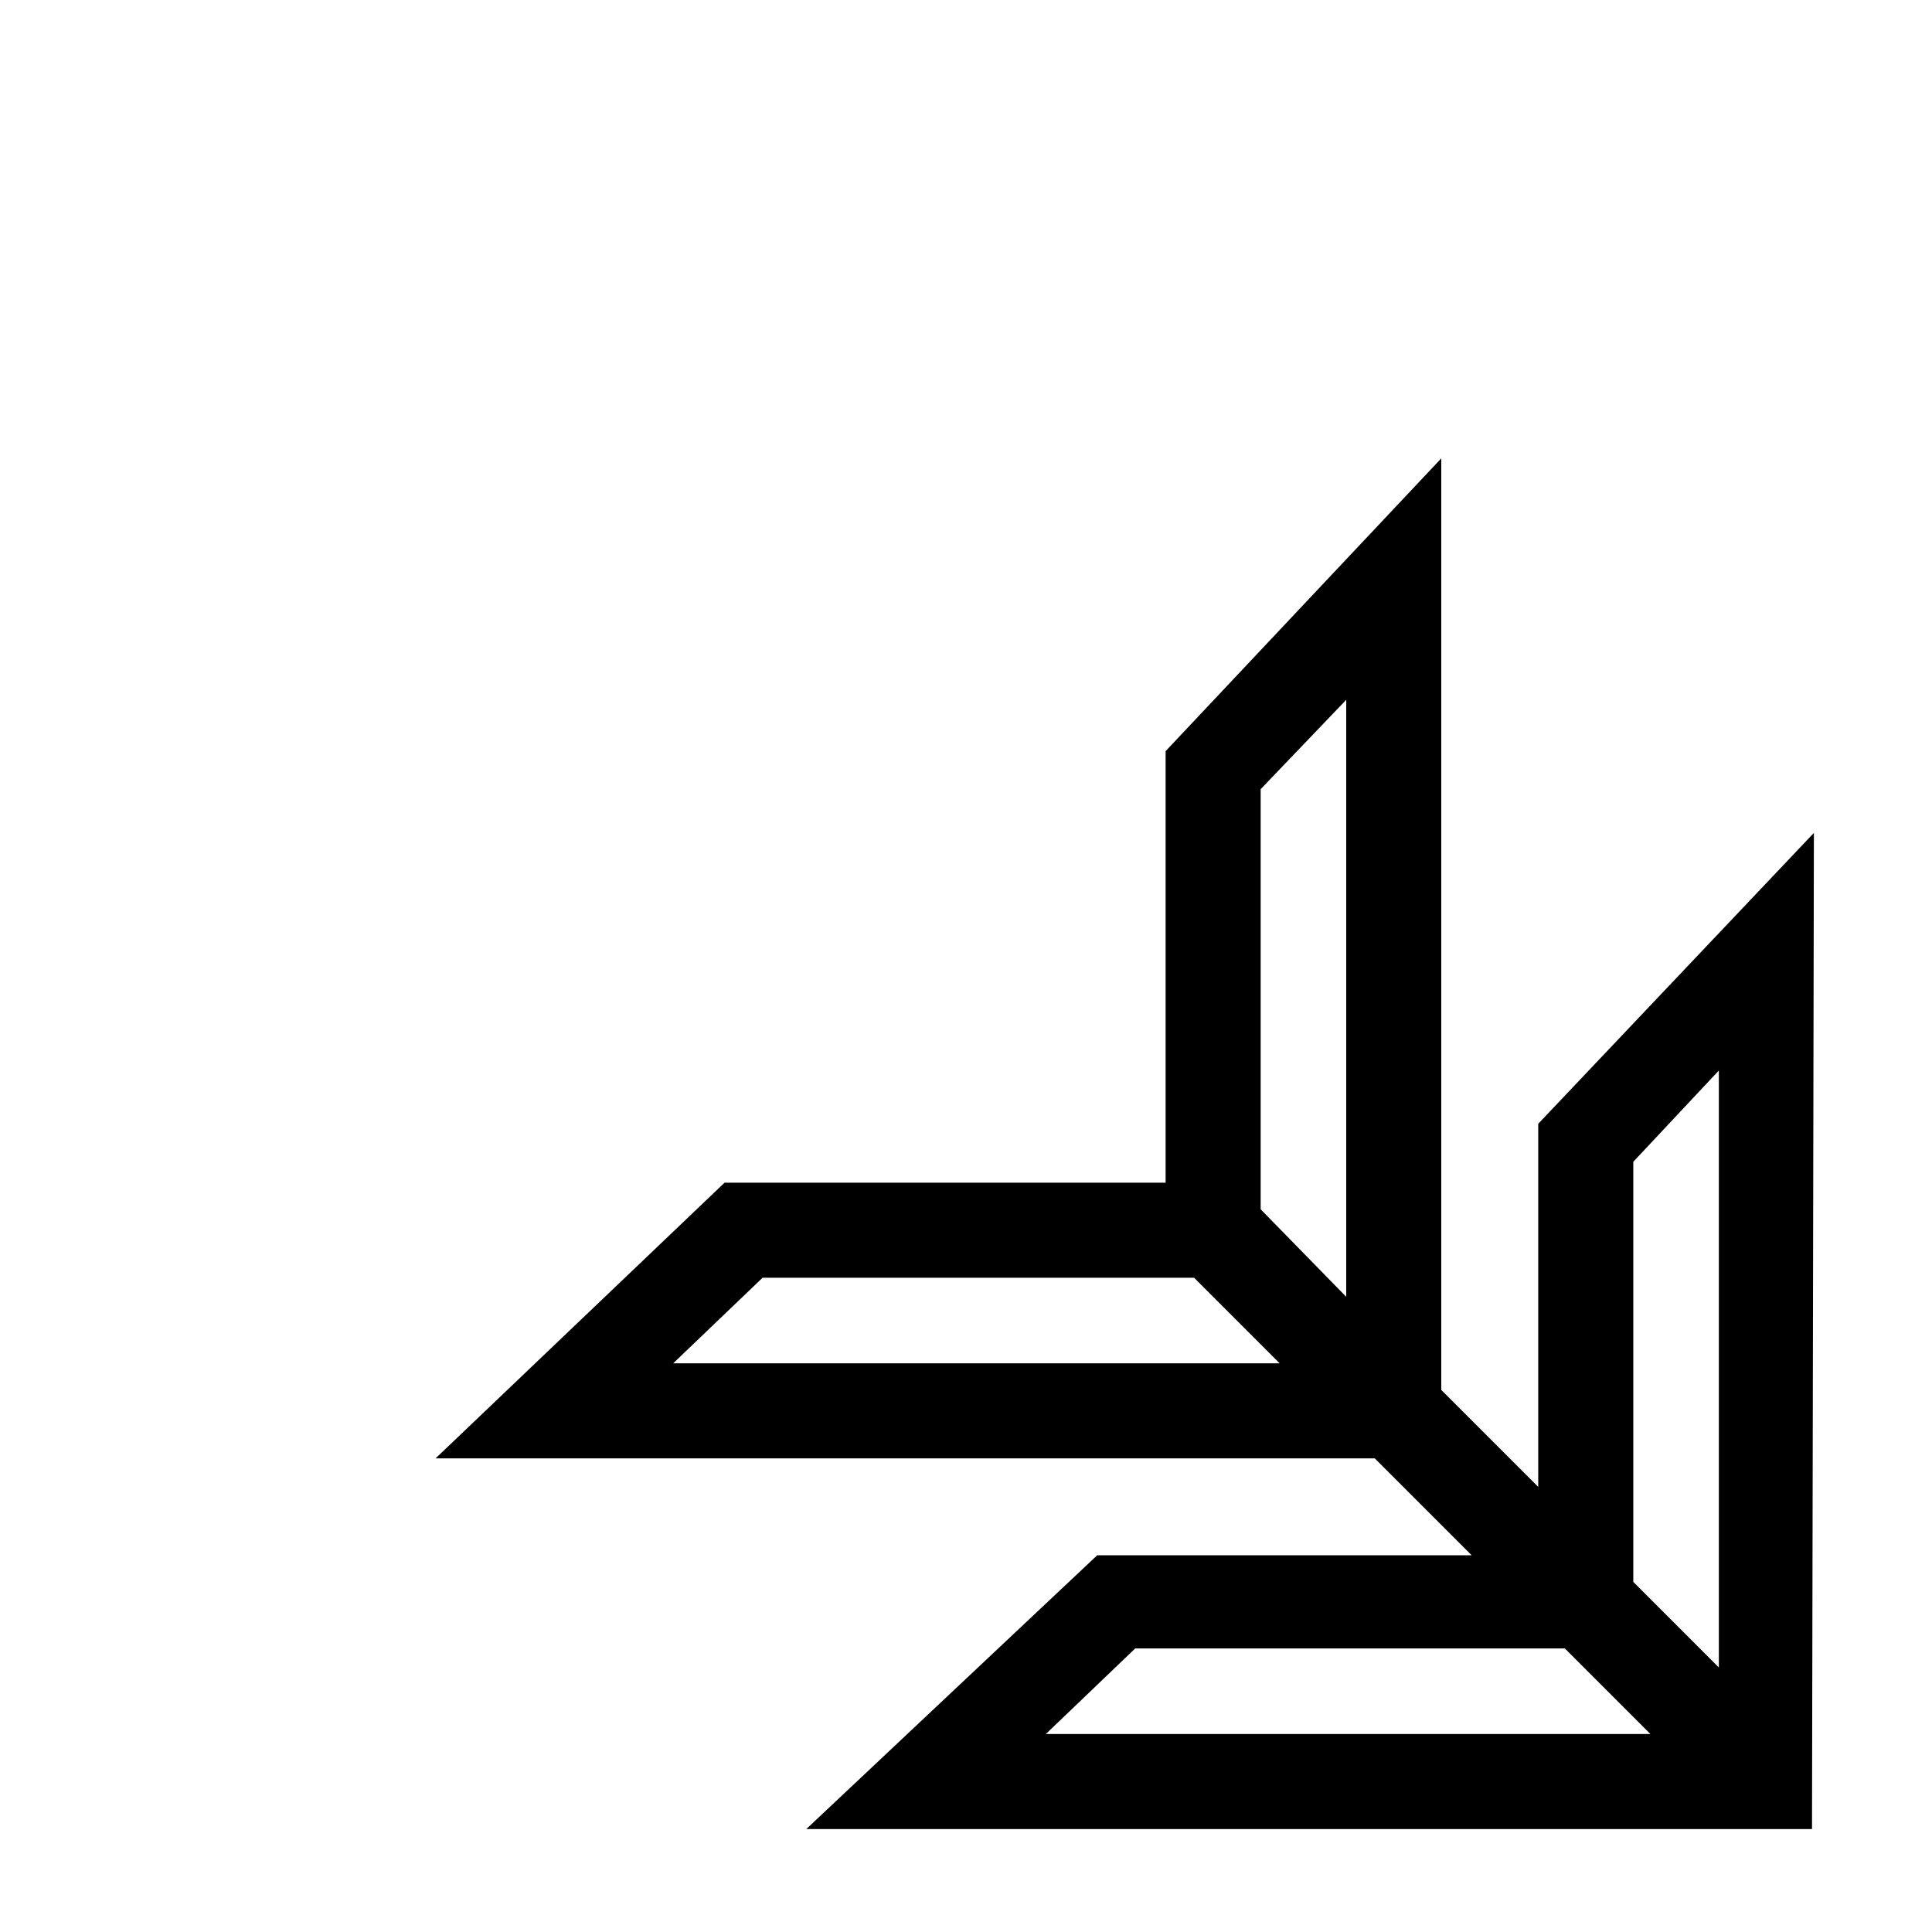 <?xml version="1.0" encoding="UTF-8"?>
<!-- The Best Svg Icon site in the world: iconSvg.co, Visit us! https://iconsvg.co -->
<svg fill="#000000" width="800px" height="800px" version="1.1" viewBox="144 144 512 512" xmlns="http://www.w3.org/2000/svg">
 <path d="m624.7 364.73-73.055 77.086v96.227l-25.695-25.695v-246.87l-73.051 77.586v114.36h-116.88l-76.578 73.055h248.88l25.695 25.695h-99.254l-77.082 72.547h266.52zm-302.29 140.56 23.68-22.672 114.37 0.004 22.672 22.672zm155.68-40.809v-111.34l22.672-23.68v158.2zm-56.93 139.05 23.68-22.672h113.86l22.672 22.672zm155.68-40.305v-111.34l22.672-24.184v158.2z"/>
</svg>